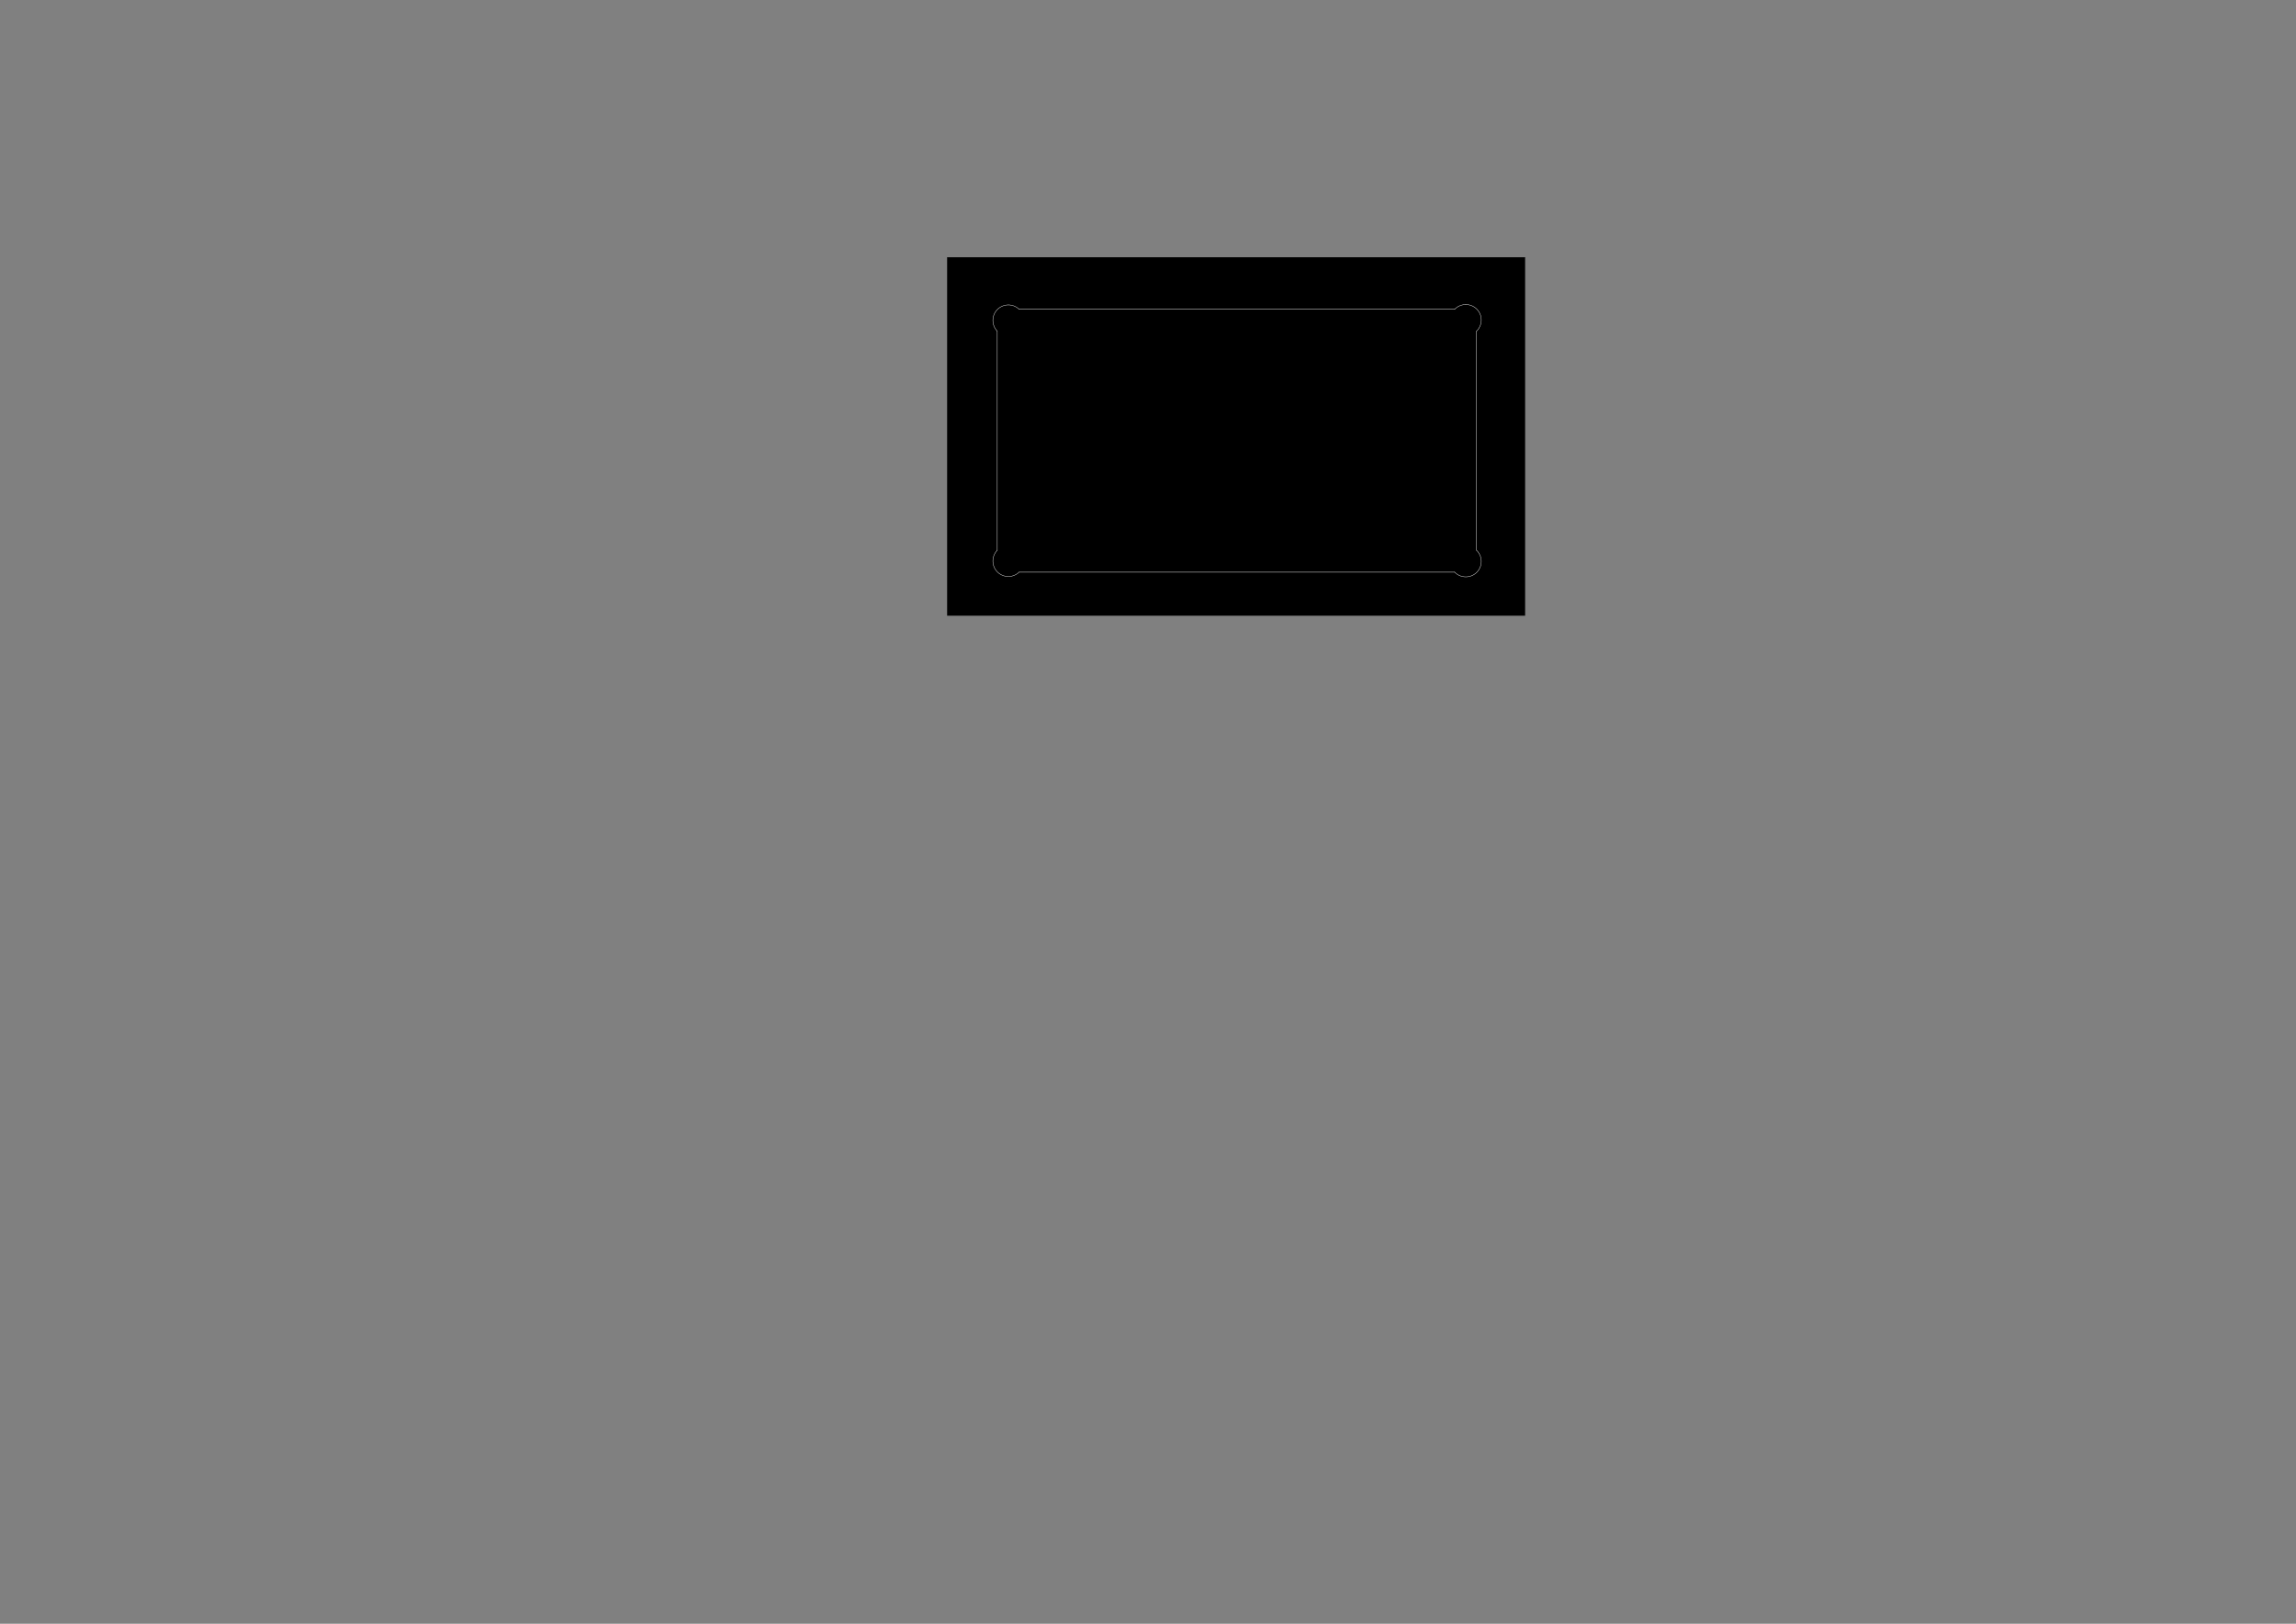 <?xml version="1.0" standalone="no"?>
 <!DOCTYPE svg PUBLIC "-//W3C//DTD SVG 1.1//EN" 
 "http://www.w3.org/Graphics/SVG/1.1/DTD/svg11.dtd"> 
<svg
  xmlns:svg="http://www.w3.org/2000/svg"
  xmlns="http://www.w3.org/2000/svg"
  xmlns:xlink="http://www.w3.org/1999/xlink"
  version="1.1"
  width="297.002mm" height="210.007mm" viewBox="0 0 297.002 210.007">
<rect x="0" y="0" width="297.002" height="210.007" fill="#808080" stroke="none"/>
<title>SVG Image created as week06-Edge_Cuts.svg date 2025/03/30 16:35:57 </title>
  <desc>Image generated by PCBNEW </desc>
<g style="fill:#000000; fill-opacity:1;stroke:#000000; stroke-opacity:1;
stroke-linecap:round; stroke-linejoin:round;"
 transform="translate(0 0) scale(1 1)">
</g>
<g style="fill:#000000; fill-opacity:1; 
stroke:#000000; stroke-width:0.021; stroke-opacity:1; 
stroke-linecap:round; stroke-linejoin:round;">
<rect x="122.525" y="33.275" width="74.75" height="46.336" rx="0" />
</g>
<g style="fill:none; 
stroke:#FFFFFF; stroke-width:0.05; stroke-opacity:1; 
stroke-linecap:round; stroke-linejoin:round;">
<path d="M129 71.172
L129 42.828
" />
<path d="M191 71.172
L191 42.828
" />
<path d="M191 42.828 A2 2 0.0 1 0 188.172 40" />
<path d="M188.172 40
L131.828 40
" />
<path d="M188.172 74
L131.828 74
" />
<path d="M129 71.172 A2 2 0.0 0 0 131.828 74" />
<path d="M188.172 74 A2 2 0.0 1 0 191 71.172" />
<path d="M131.828 40 A2 2 0.0 0 0 129 42.828" />
</g> 
</svg>
